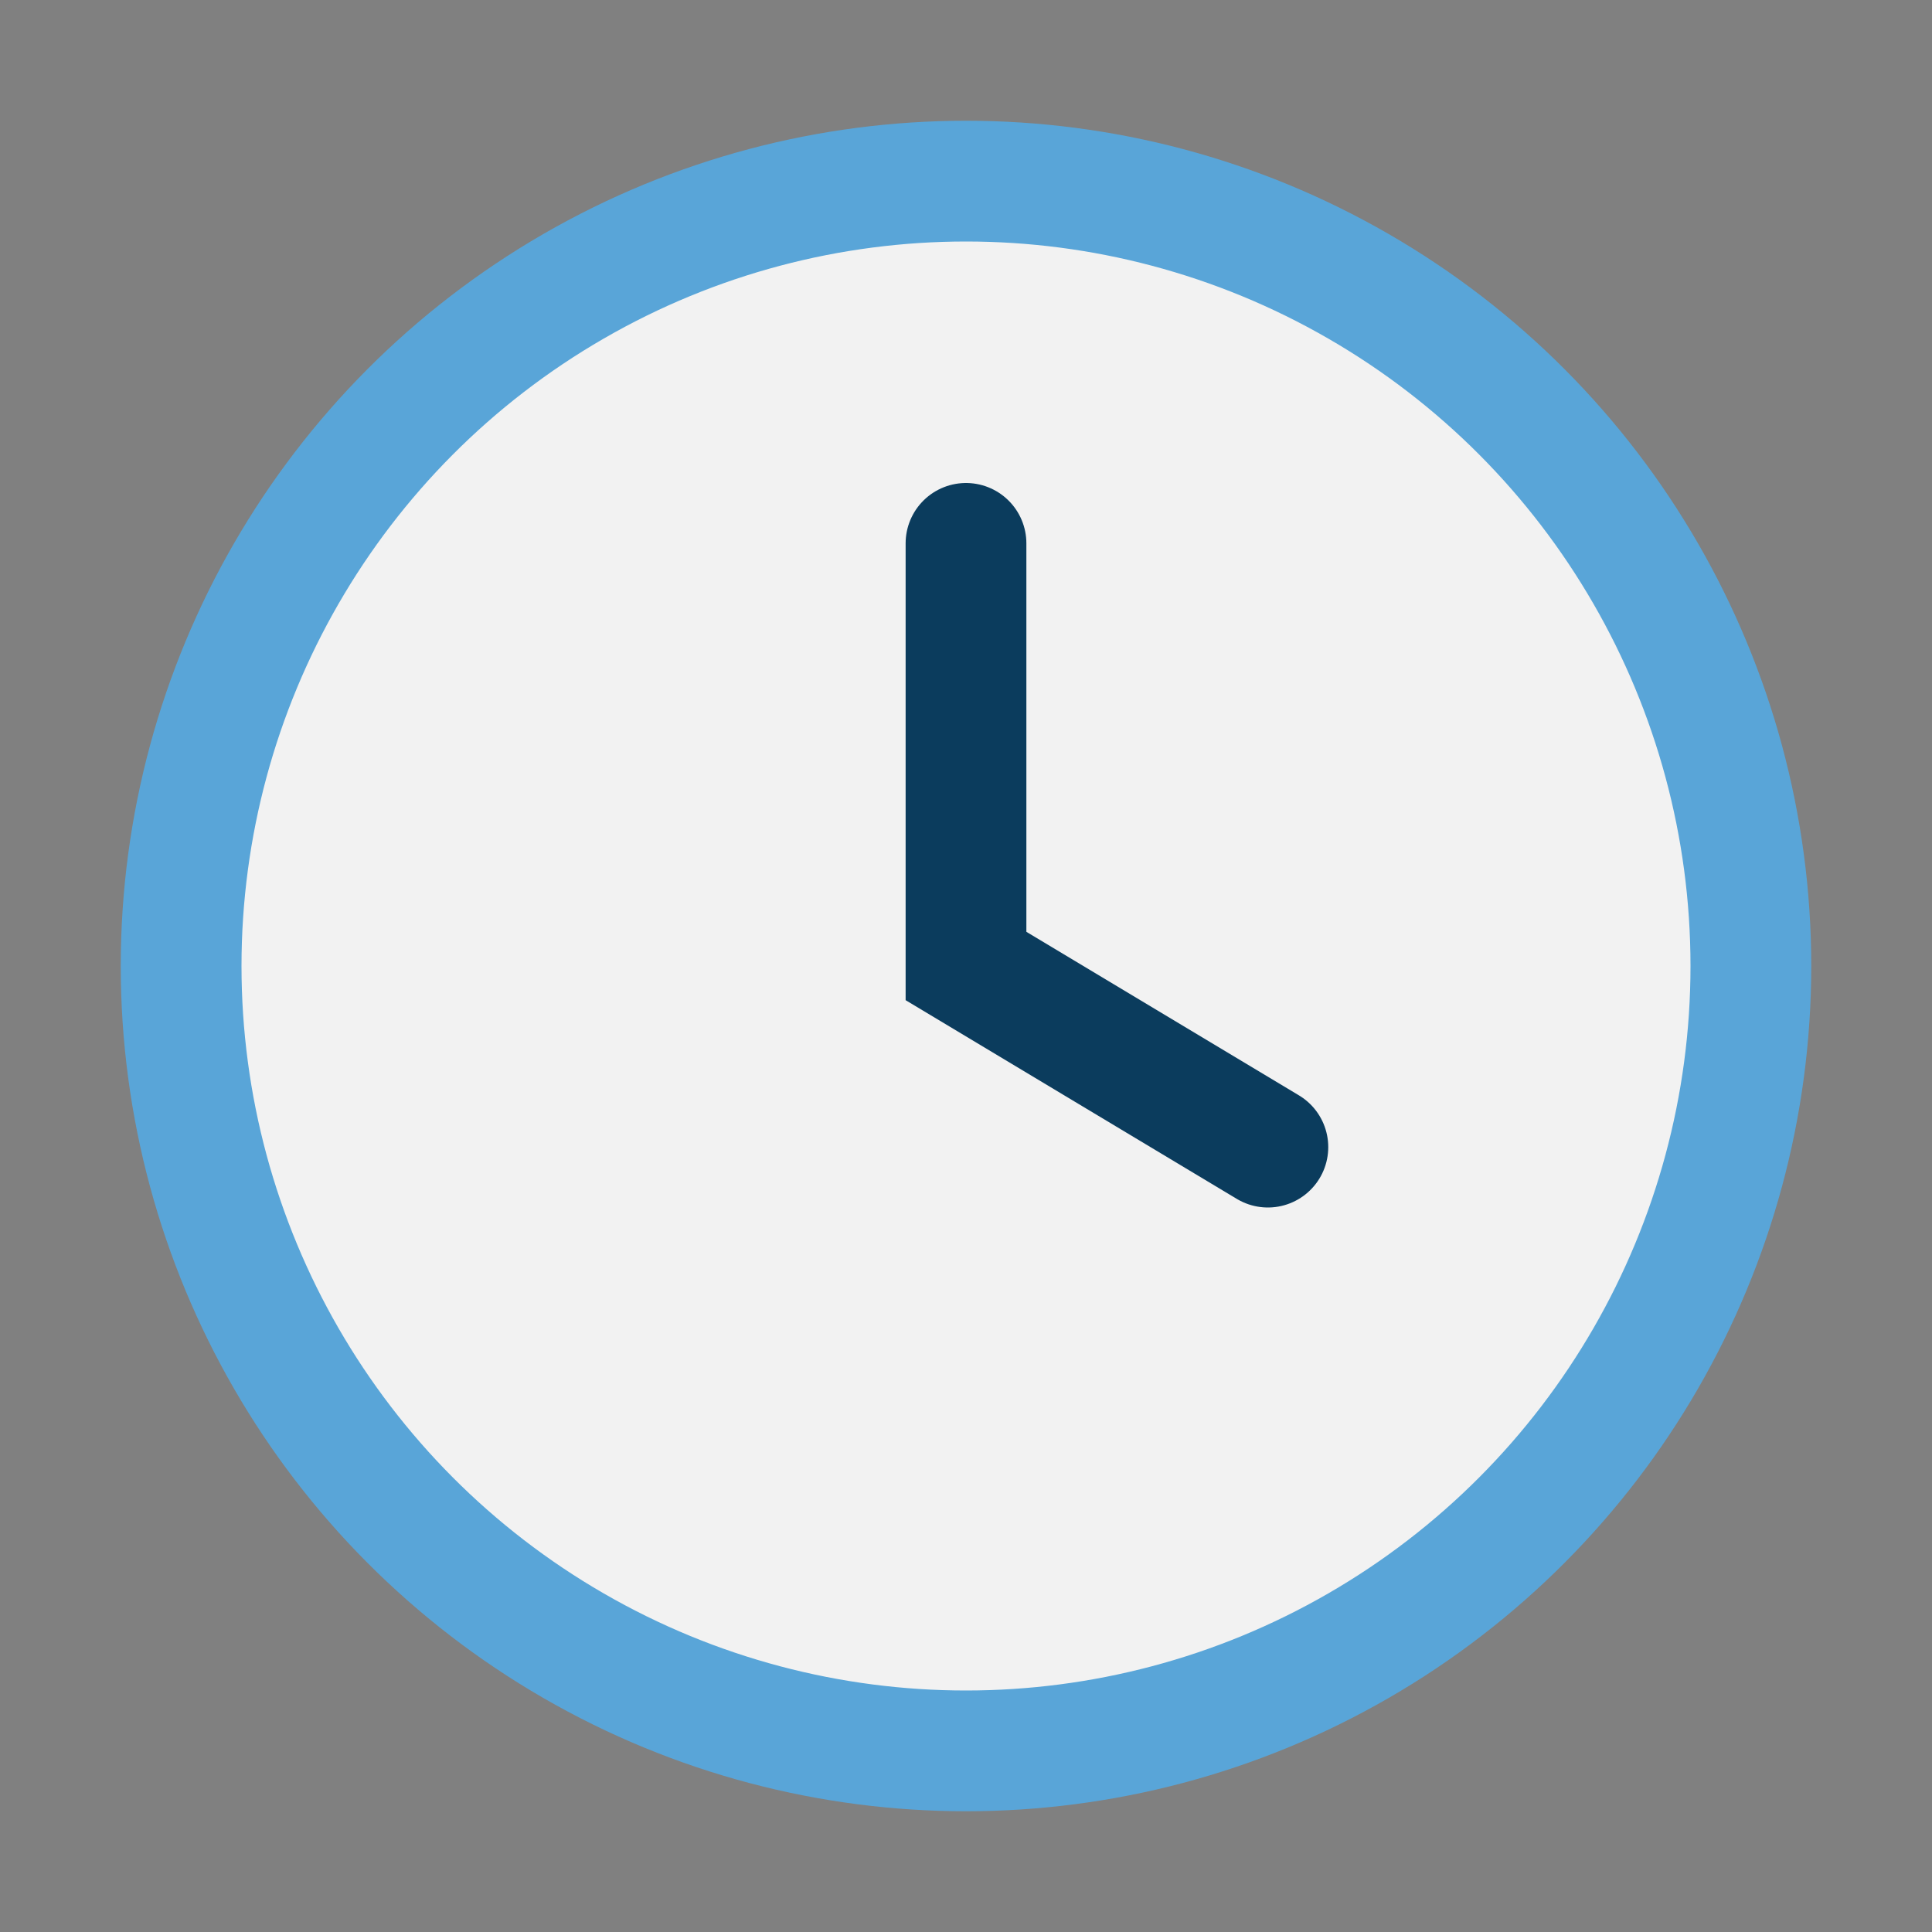 <?xml version="1.0" encoding="UTF-8"?>
<svg xmlns="http://www.w3.org/2000/svg" width="32" height="32" viewBox="0 0 32 32"><rect x="0" y="0" width="32" height="32" fill="#808080" stroke="none"/><circle cx="16" cy="16" r="13" fill="#F2F2F2" stroke="#59A5D8" stroke-width="2"/><path d="M16 9v7l5 3" stroke="#0B3C5D" stroke-width="2" fill="none" stroke-linecap="round"/></svg>